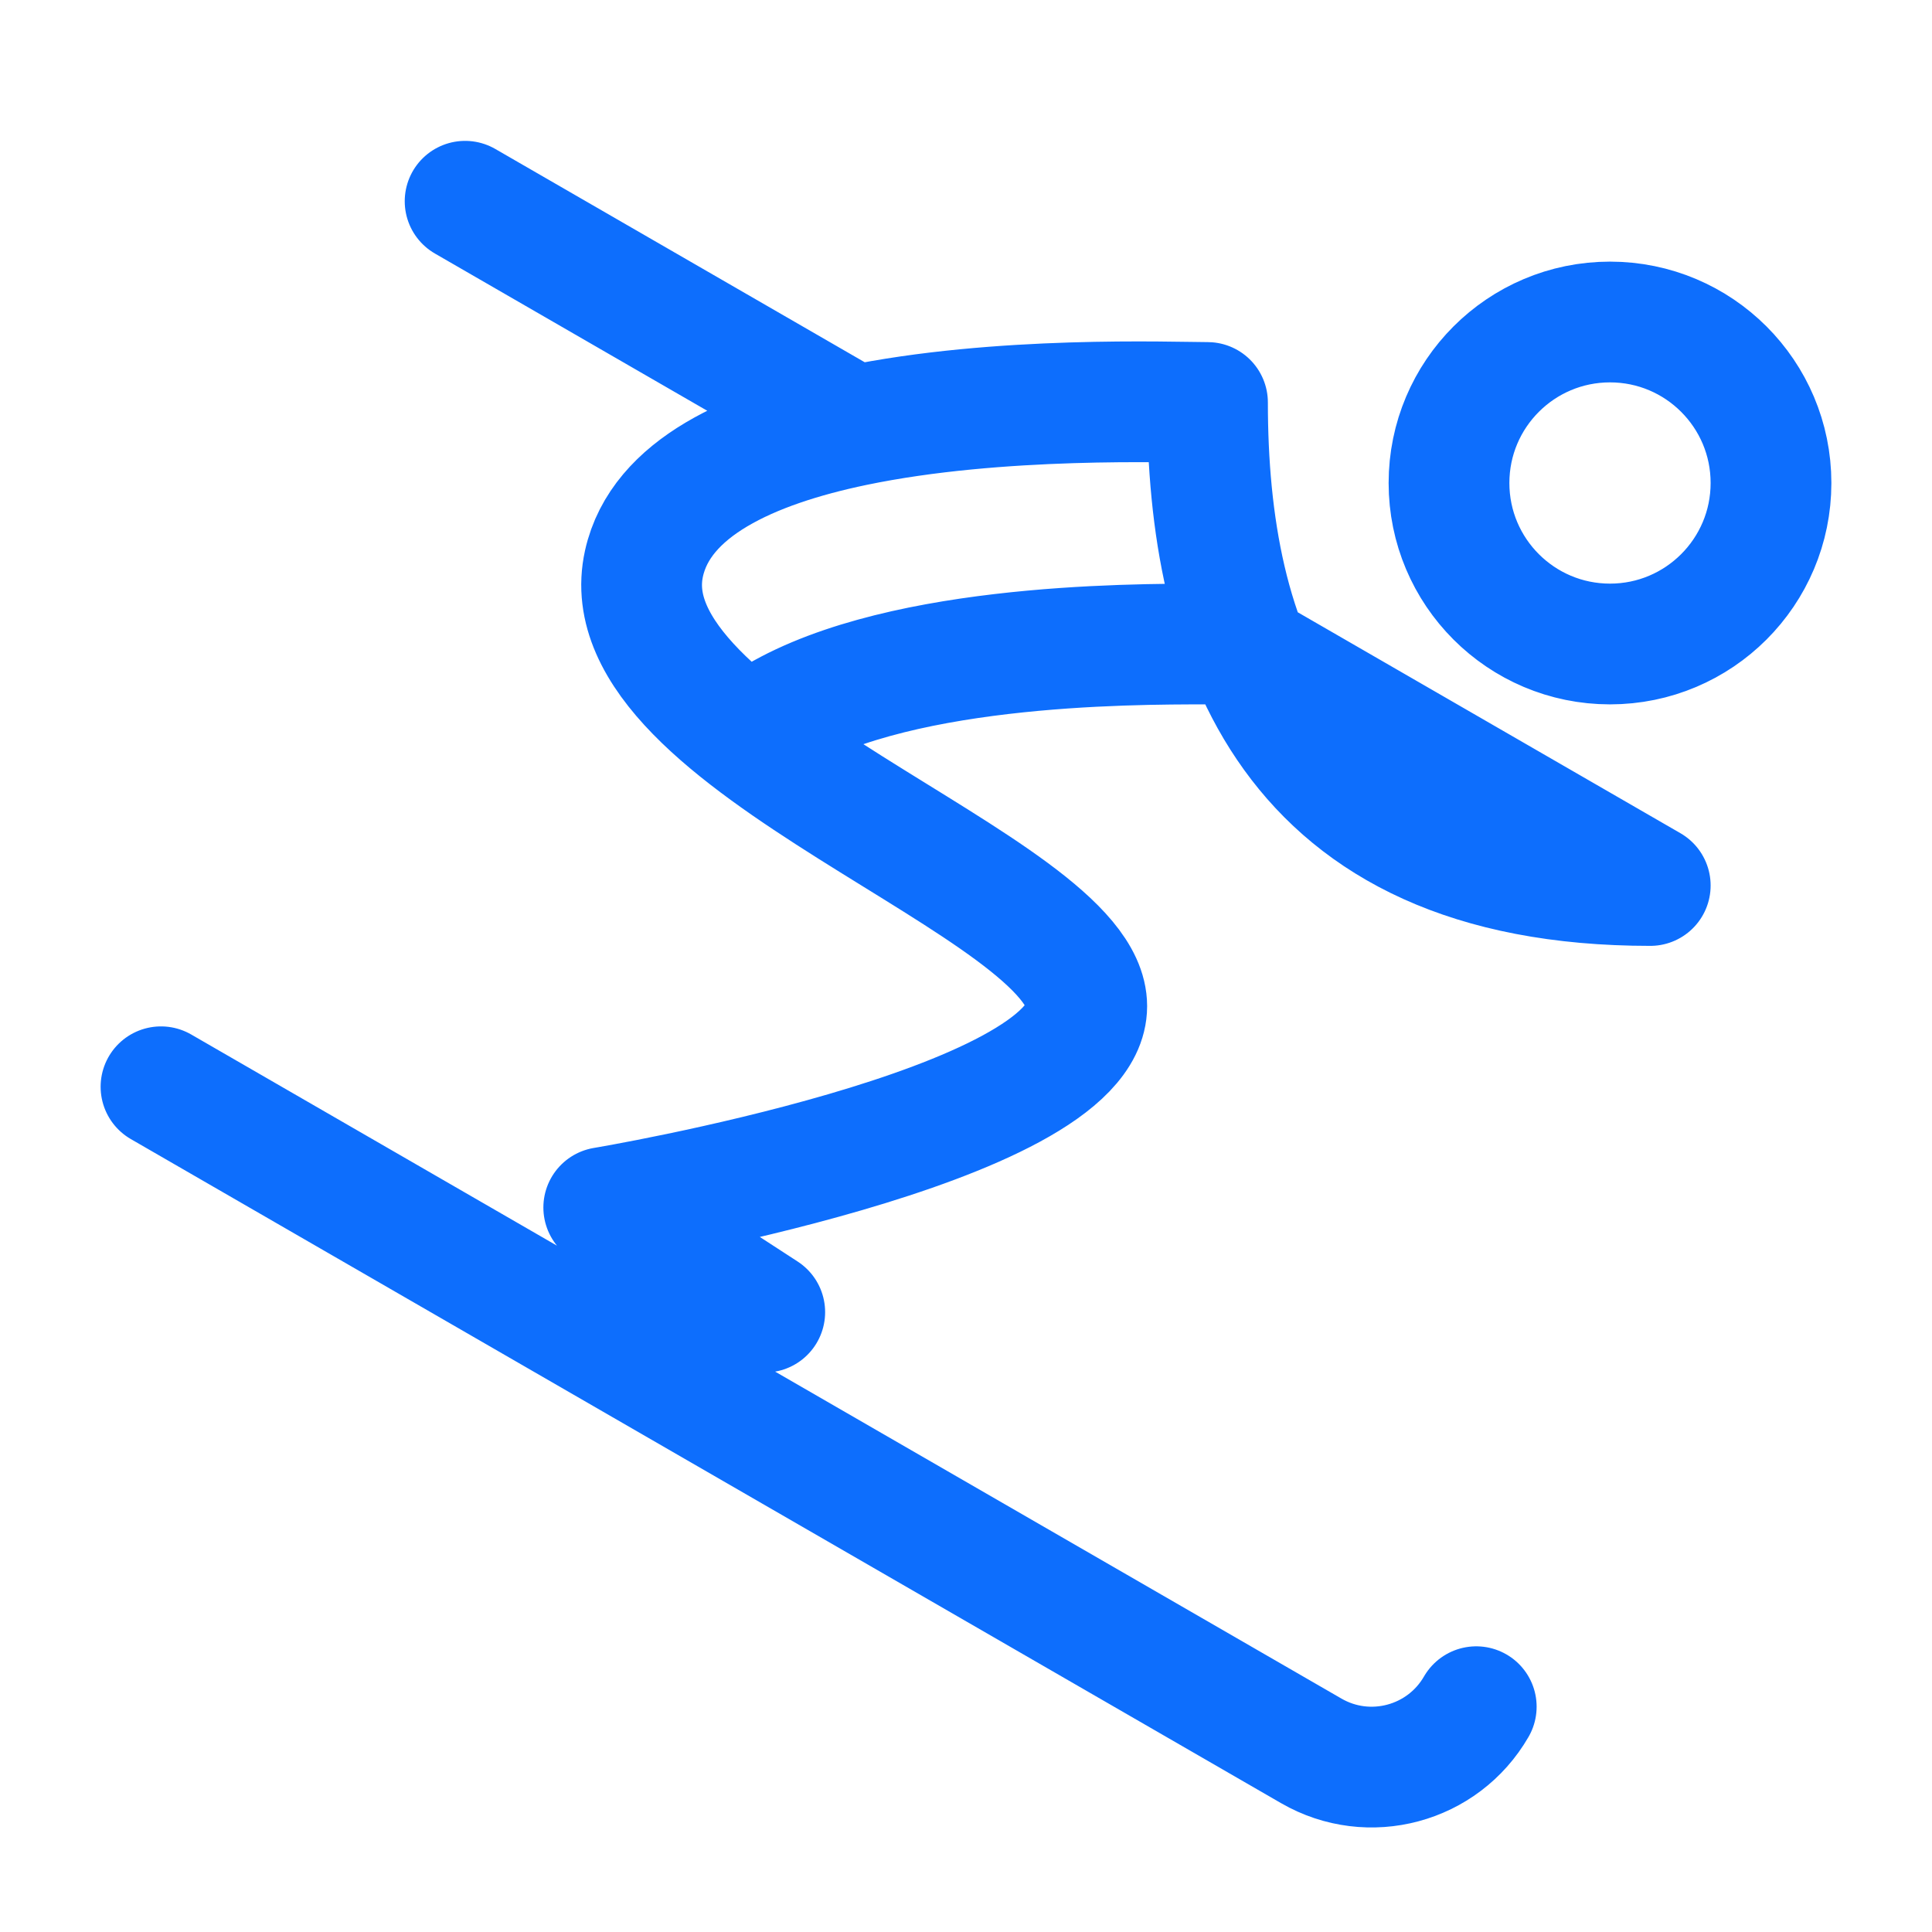 <?xml version="1.0" encoding="UTF-8"?> <svg xmlns="http://www.w3.org/2000/svg" width="96" height="96" viewBox="0 0 96 96" fill="none"><path d="M60 32C56 32 44 32 38 36M8 54.001L65.158 87.001C68.027 88.658 71.697 87.674 73.354 84.805M23.111 10L42.439 21.159M42.439 21.159C49.643 19.657 58.188 19.998 60 19.999C60 31.998 64 44 82 44L62.22 32.58M42.439 21.159C37.294 22.233 32.833 24.246 32 27.996C30 36.996 54 43.993 54 49.996C54 56 30 60 30 60L38 65.2M72 24C72 28.418 75.582 32 80 32C84.418 32 88 28.418 88 24C88 19.582 84.418 16 80 16C75.582 16 72 19.582 72 24Z" stroke="#0D6EFD" stroke-width="6" stroke-linecap="round" stroke-linejoin="round"></path></svg> 